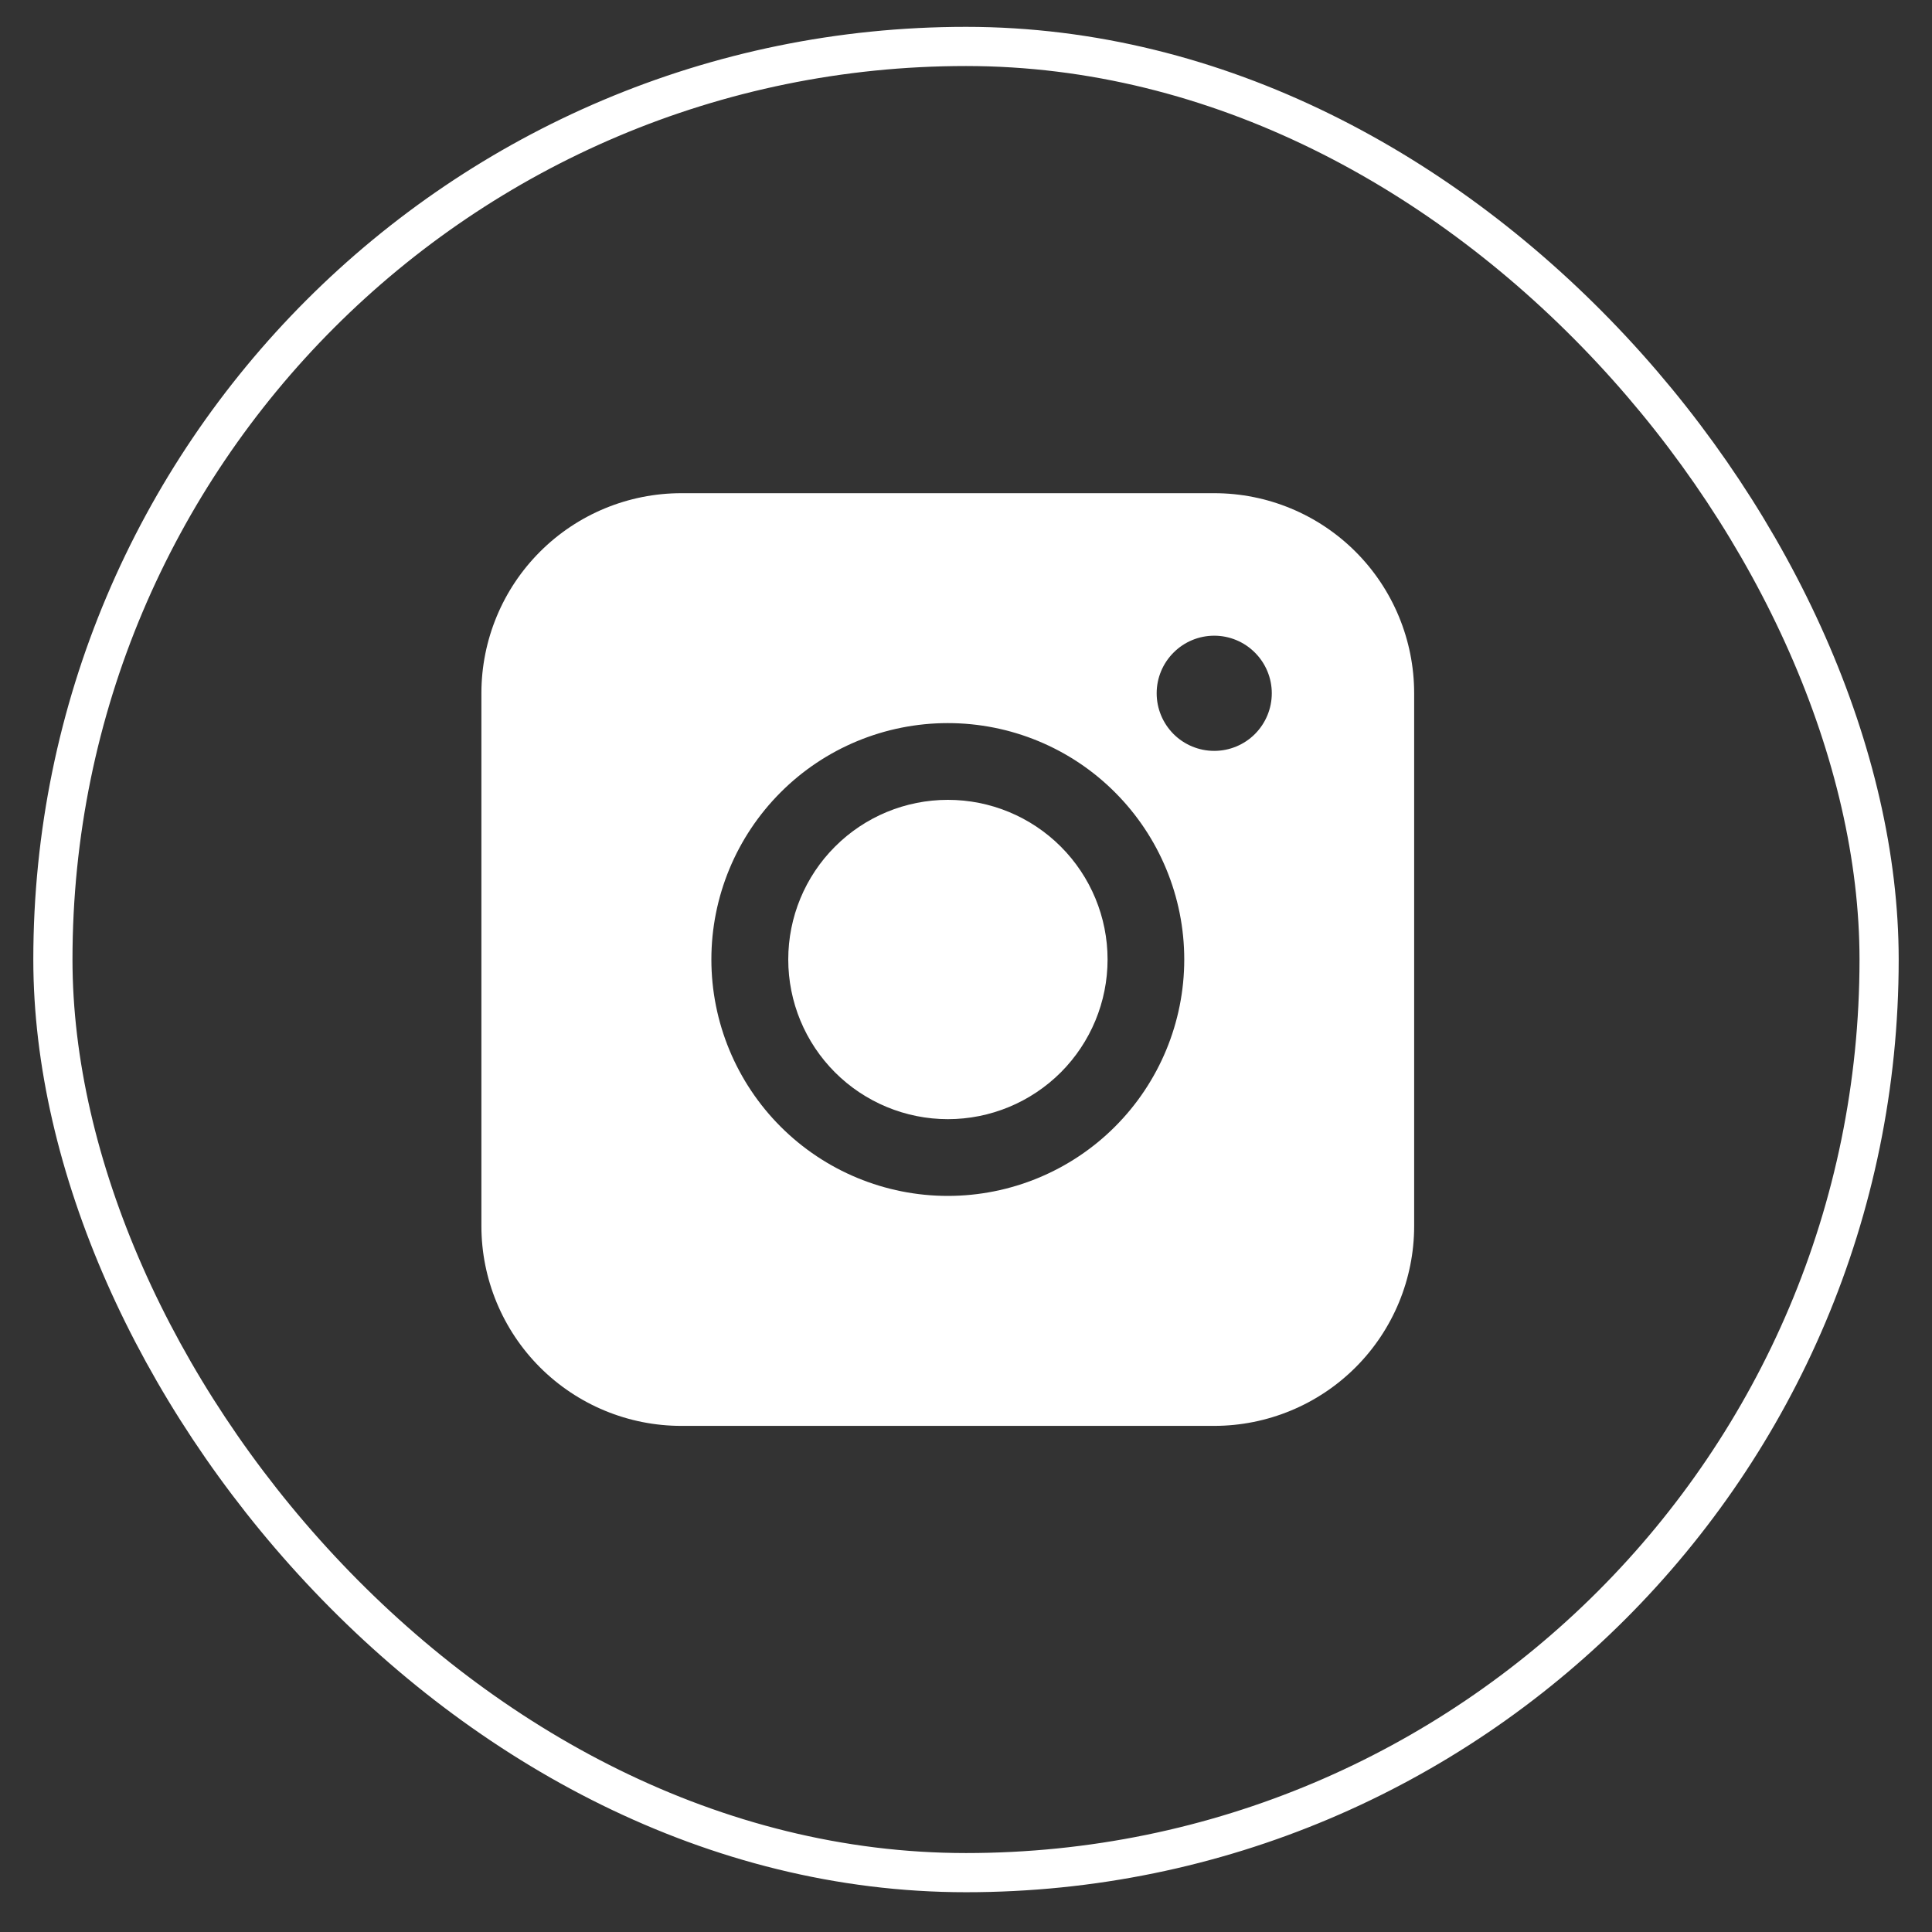 <svg width="29" height="29" viewBox="0 0 29 29" fill="none" xmlns="http://www.w3.org/2000/svg">
<rect x="0" y="0" width="29" height="29" fill="#333333" stroke="none"/>
<rect x="0.794" y="0.697" width="27.412" height="27.412" rx="13.706" stroke="white" stroke-width="0.588"/>
<path fill-rule="evenodd" clip-rule="evenodd" d="M10.227 7.403C9.431 7.403 8.668 7.719 8.106 8.281C7.543 8.844 7.227 9.606 7.226 10.402V18.403C7.226 19.198 7.543 19.961 8.105 20.524C8.668 21.087 9.431 21.403 10.227 21.403H18.227C19.023 21.402 19.786 21.086 20.348 20.524C20.911 19.961 21.227 19.198 21.227 18.403V10.402C21.226 9.607 20.91 8.844 20.348 8.282C19.785 7.719 19.023 7.403 18.227 7.403H10.227ZM19.09 10.406C19.09 10.636 18.999 10.855 18.837 11.018C18.675 11.18 18.455 11.271 18.226 11.271C17.997 11.271 17.777 11.18 17.615 11.018C17.453 10.855 17.362 10.636 17.362 10.406C17.362 10.177 17.453 9.958 17.615 9.796C17.777 9.633 17.997 9.542 18.226 9.542C18.455 9.542 18.675 9.633 18.837 9.796C18.999 9.958 19.09 10.177 19.09 10.406ZM14.228 12.006C13.593 12.006 12.983 12.258 12.534 12.708C12.084 13.157 11.832 13.767 11.832 14.402C11.832 15.038 12.084 15.647 12.534 16.097C12.983 16.546 13.593 16.799 14.228 16.799C14.864 16.799 15.473 16.546 15.923 16.097C16.372 15.647 16.625 15.038 16.625 14.402C16.625 13.767 16.372 13.157 15.923 12.708C15.473 12.258 14.864 12.006 14.228 12.006ZM10.678 14.402C10.678 13.461 11.052 12.559 11.718 11.893C12.383 11.227 13.286 10.854 14.227 10.854C15.168 10.854 16.071 11.227 16.736 11.893C17.402 12.559 17.776 13.461 17.776 14.402C17.776 15.343 17.402 16.246 16.736 16.912C16.071 17.577 15.168 17.951 14.227 17.951C13.286 17.951 12.383 17.577 11.718 16.912C11.052 16.246 10.678 15.343 10.678 14.402Z" fill="white"/>
</svg>
